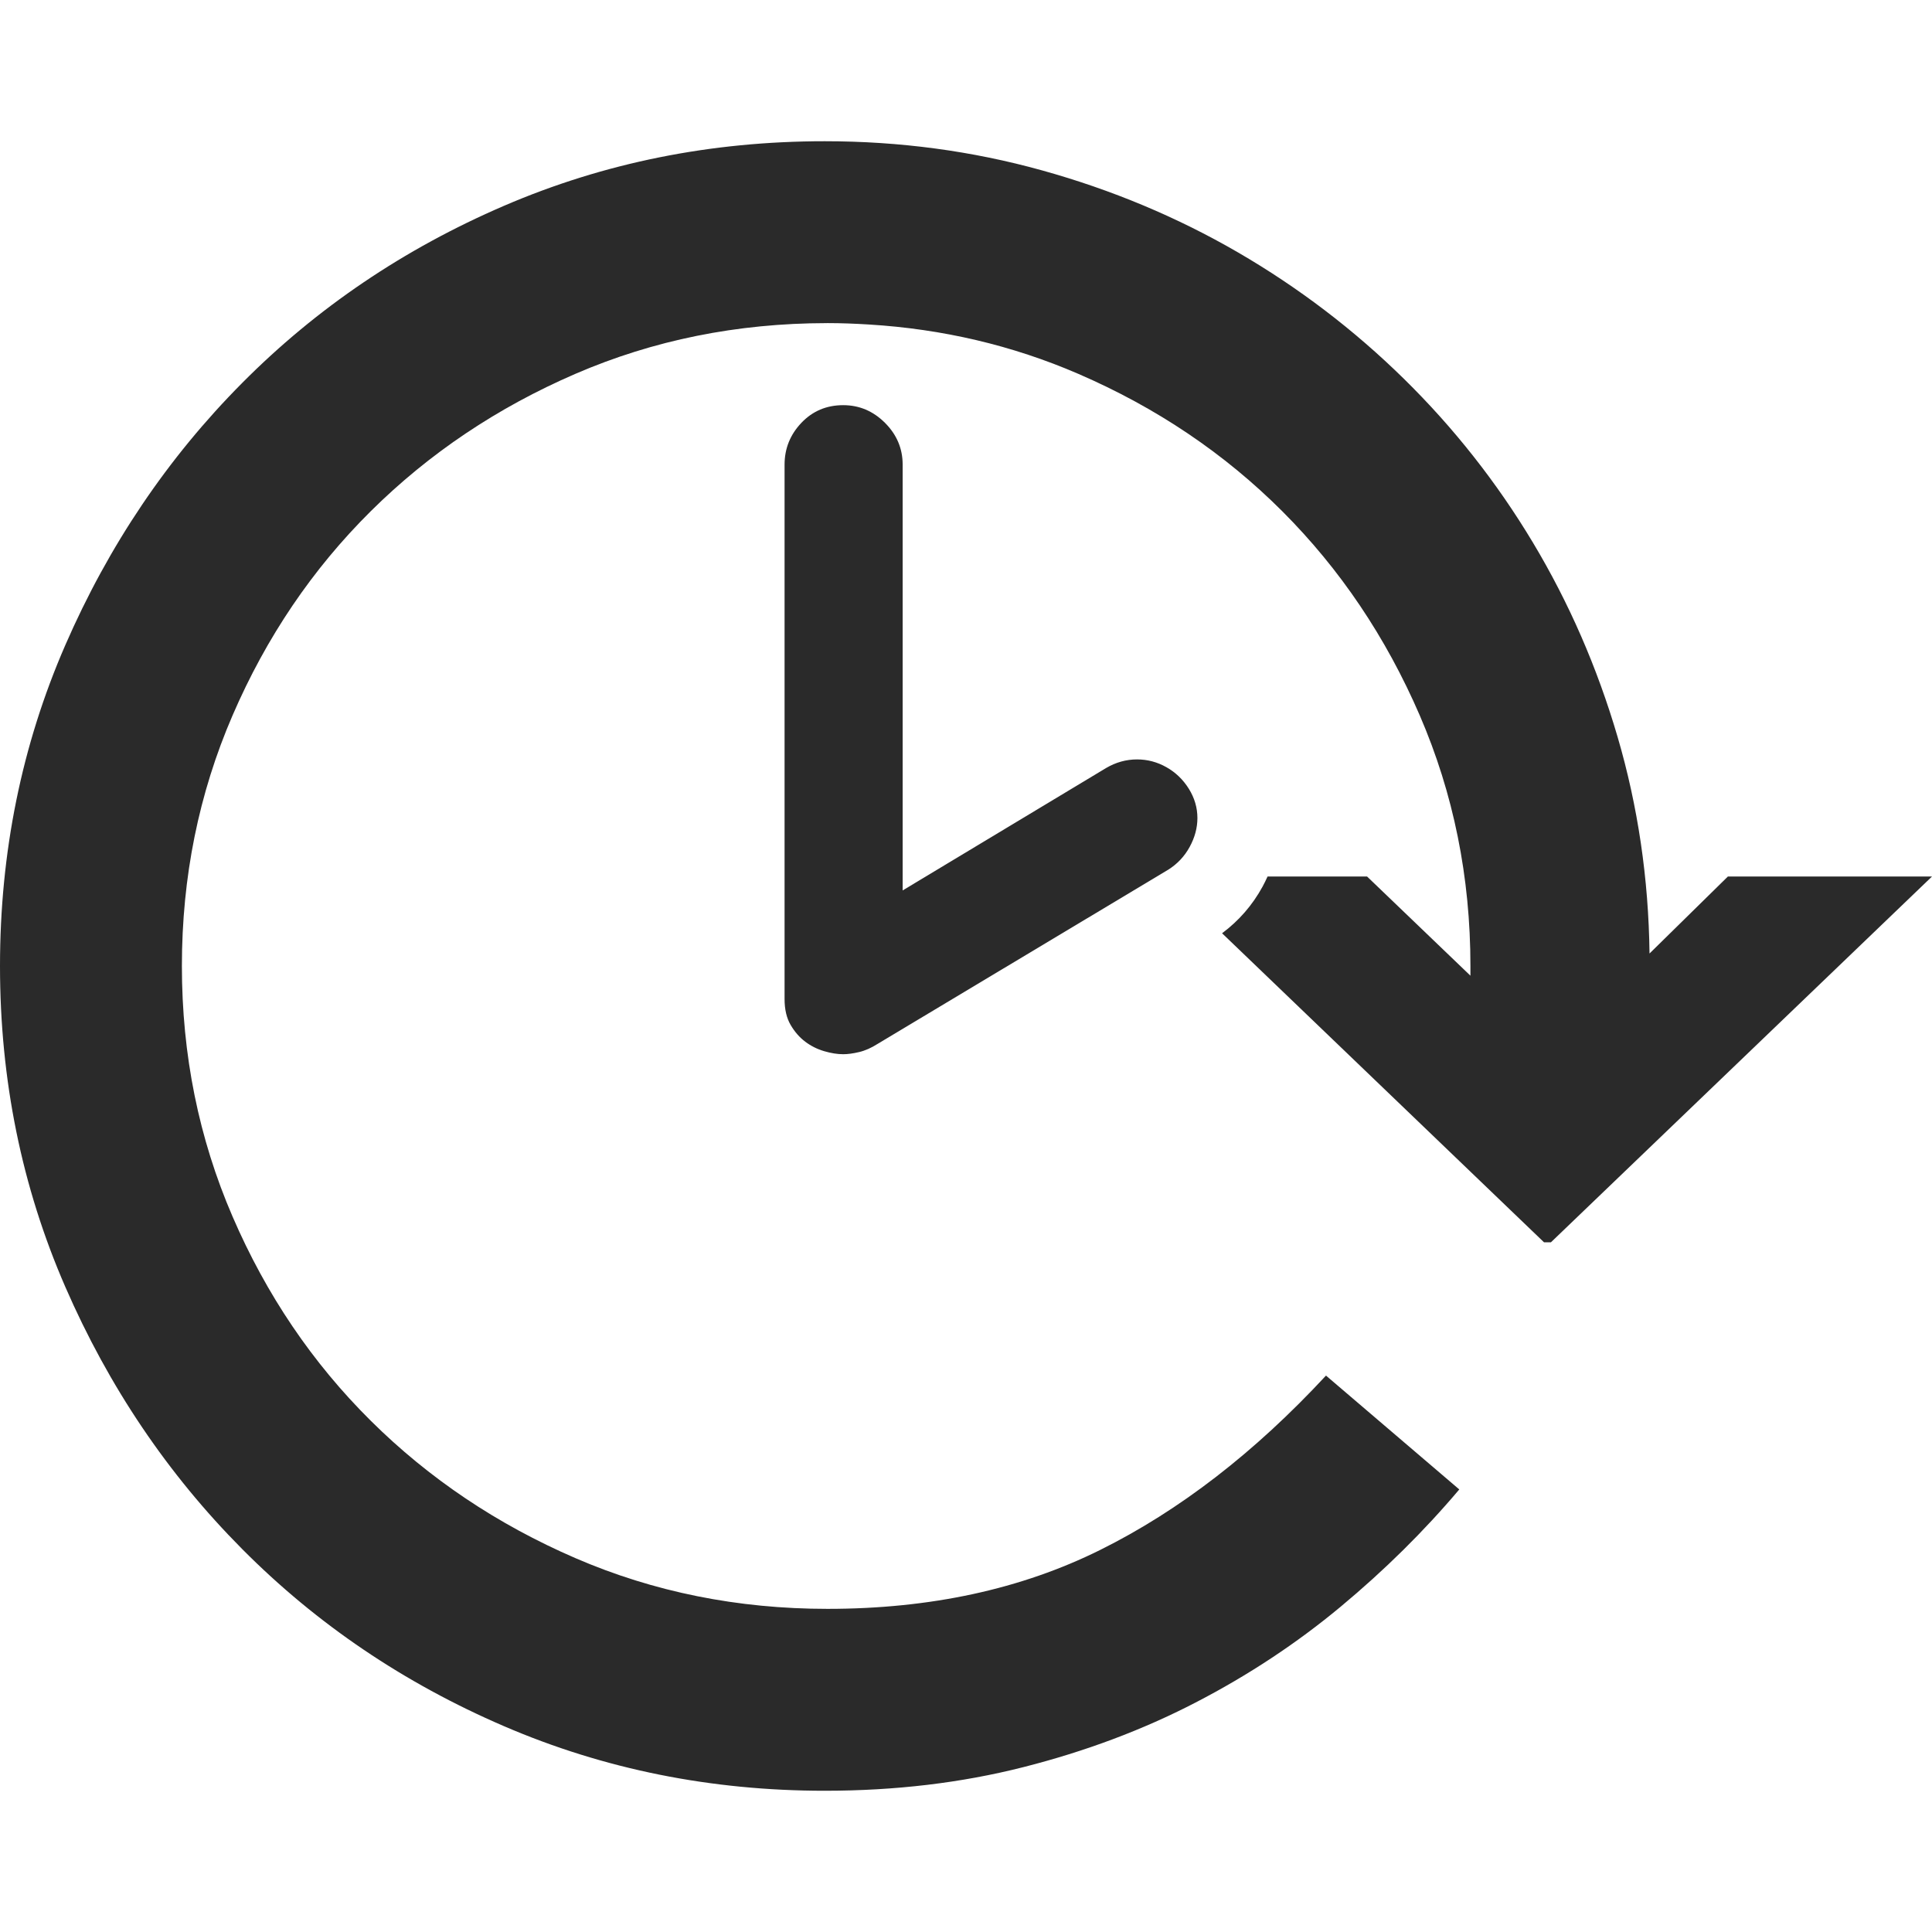<?xml version="1.0" encoding="utf-8"?>
<!-- Generator: Adobe Illustrator 15.0.2, SVG Export Plug-In . SVG Version: 6.00 Build 0)  -->
<!DOCTYPE svg PUBLIC "-//W3C//DTD SVG 1.1//EN" "http://www.w3.org/Graphics/SVG/1.1/DTD/svg11.dtd">
<svg version="1.1" id="Calque_1" xmlns="http://www.w3.org/2000/svg" xmlns:xlink="http://www.w3.org/1999/xlink" x="0px" y="0px"
	 width="512px" height="512px" viewBox="0 0 512 512" enable-background="new 0 0 512 512" xml:space="preserve">
<g>
	<path fill="#2A2A2A" d="M457.906,232.289l-20.766,20.399c-0.248-19.872-3.072-39.006-8.462-57.403
		c-5.398-18.398-12.878-35.564-22.448-51.515c-9.566-15.943-20.974-30.416-34.22-43.42c-13.248-13-27.908-24.16-43.972-33.483
		c-16.07-9.32-33.362-16.561-51.882-21.71c-18.524-5.152-37.716-7.727-57.584-7.727c-30.174,0-58.508,5.704-85,17.11
		c-26.494,11.408-49.618,27.044-69.362,46.916c-19.754,19.866-35.392,43.048-46.92,69.542C5.76,197.493,0,225.825,0,255.999
		c0,30.172,5.76,58.506,17.292,85c11.526,26.494,27.166,49.676,46.916,69.544c19.744,19.87,42.868,35.508,69.36,46.914
		c26.494,11.408,54.828,17.112,85,17.112c18.64,0,36.182-2.08,52.618-6.256c16.434-4.17,31.645-9.872,45.626-17.11
		c13.984-7.234,26.798-15.698,38.454-25.392c11.646-9.686,22.134-20.052,31.46-31.094l-35.324-30.172
		c-18.892,20.366-38.818,35.757-59.794,46.183c-20.972,10.429-45.074,15.637-72.304,15.637c-23.796,0-46.058-4.473-66.786-13.432
		c-20.73-8.953-38.818-21.096-54.272-36.43c-15.456-15.326-27.662-33.357-36.612-54.092c-8.958-20.727-13.43-42.868-13.43-66.416
		c0-23.551,4.472-45.687,13.43-66.418c8.952-20.727,21.158-38.756,36.612-54.09c15.456-15.328,33.542-27.471,54.272-36.429
		c20.65-8.918,42.824-13.392,66.52-13.426c0.09,0,0.178-0.006,0.268-0.006c3.698,0,7.348,0.149,10.974,0.372
		c19.479,1.186,37.966,5.514,55.442,13.06c20.728,8.958,38.76,21.101,54.092,36.429c15.33,15.334,27.47,33.363,36.43,54.09
		c8.952,20.731,13.434,42.867,13.434,66.418v2.574l-27.394-26.286h-26.366c-0.412,0.907-0.85,1.808-1.335,2.701
		c-2.685,4.91-6.289,9.042-10.721,12.341l85.316,81.896h1.838L512,232.285h-54.094V232.289z"/>
	<path fill="#2A2A2A" d="M234.53,112.057c-3.124-3.12-6.814-4.682-11.076-4.682c-4.418,0-8.11,1.562-11.08,4.682
		c-2.97,3.124-4.454,6.816-4.454,11.078v141.62c0,2.74,0.532,5.022,1.598,6.851c1.066,1.828,2.36,3.313,3.884,4.459
		c1.52,1.14,3.196,1.978,5.026,2.512c1.826,0.535,3.5,0.8,5.024,0.8c1.216,0,2.626-0.192,4.226-0.571
		c1.598-0.377,3.232-1.101,4.91-2.171l76.979-46.14c2.432-1.524,4.336-3.542,5.708-6.055c1.37-2.512,2.052-5.062,2.052-7.649
		c0-2.742-0.762-5.332-2.28-7.769c-1.524-2.434-3.506-4.34-5.942-5.71c-2.434-1.374-5.024-2.058-7.766-2.058
		c-2.892,0-5.632,0.764-8.22,2.284l-53.906,32.434V123.135C239.216,118.873,237.652,115.179,234.53,112.057z"/>
</g>
</svg>
